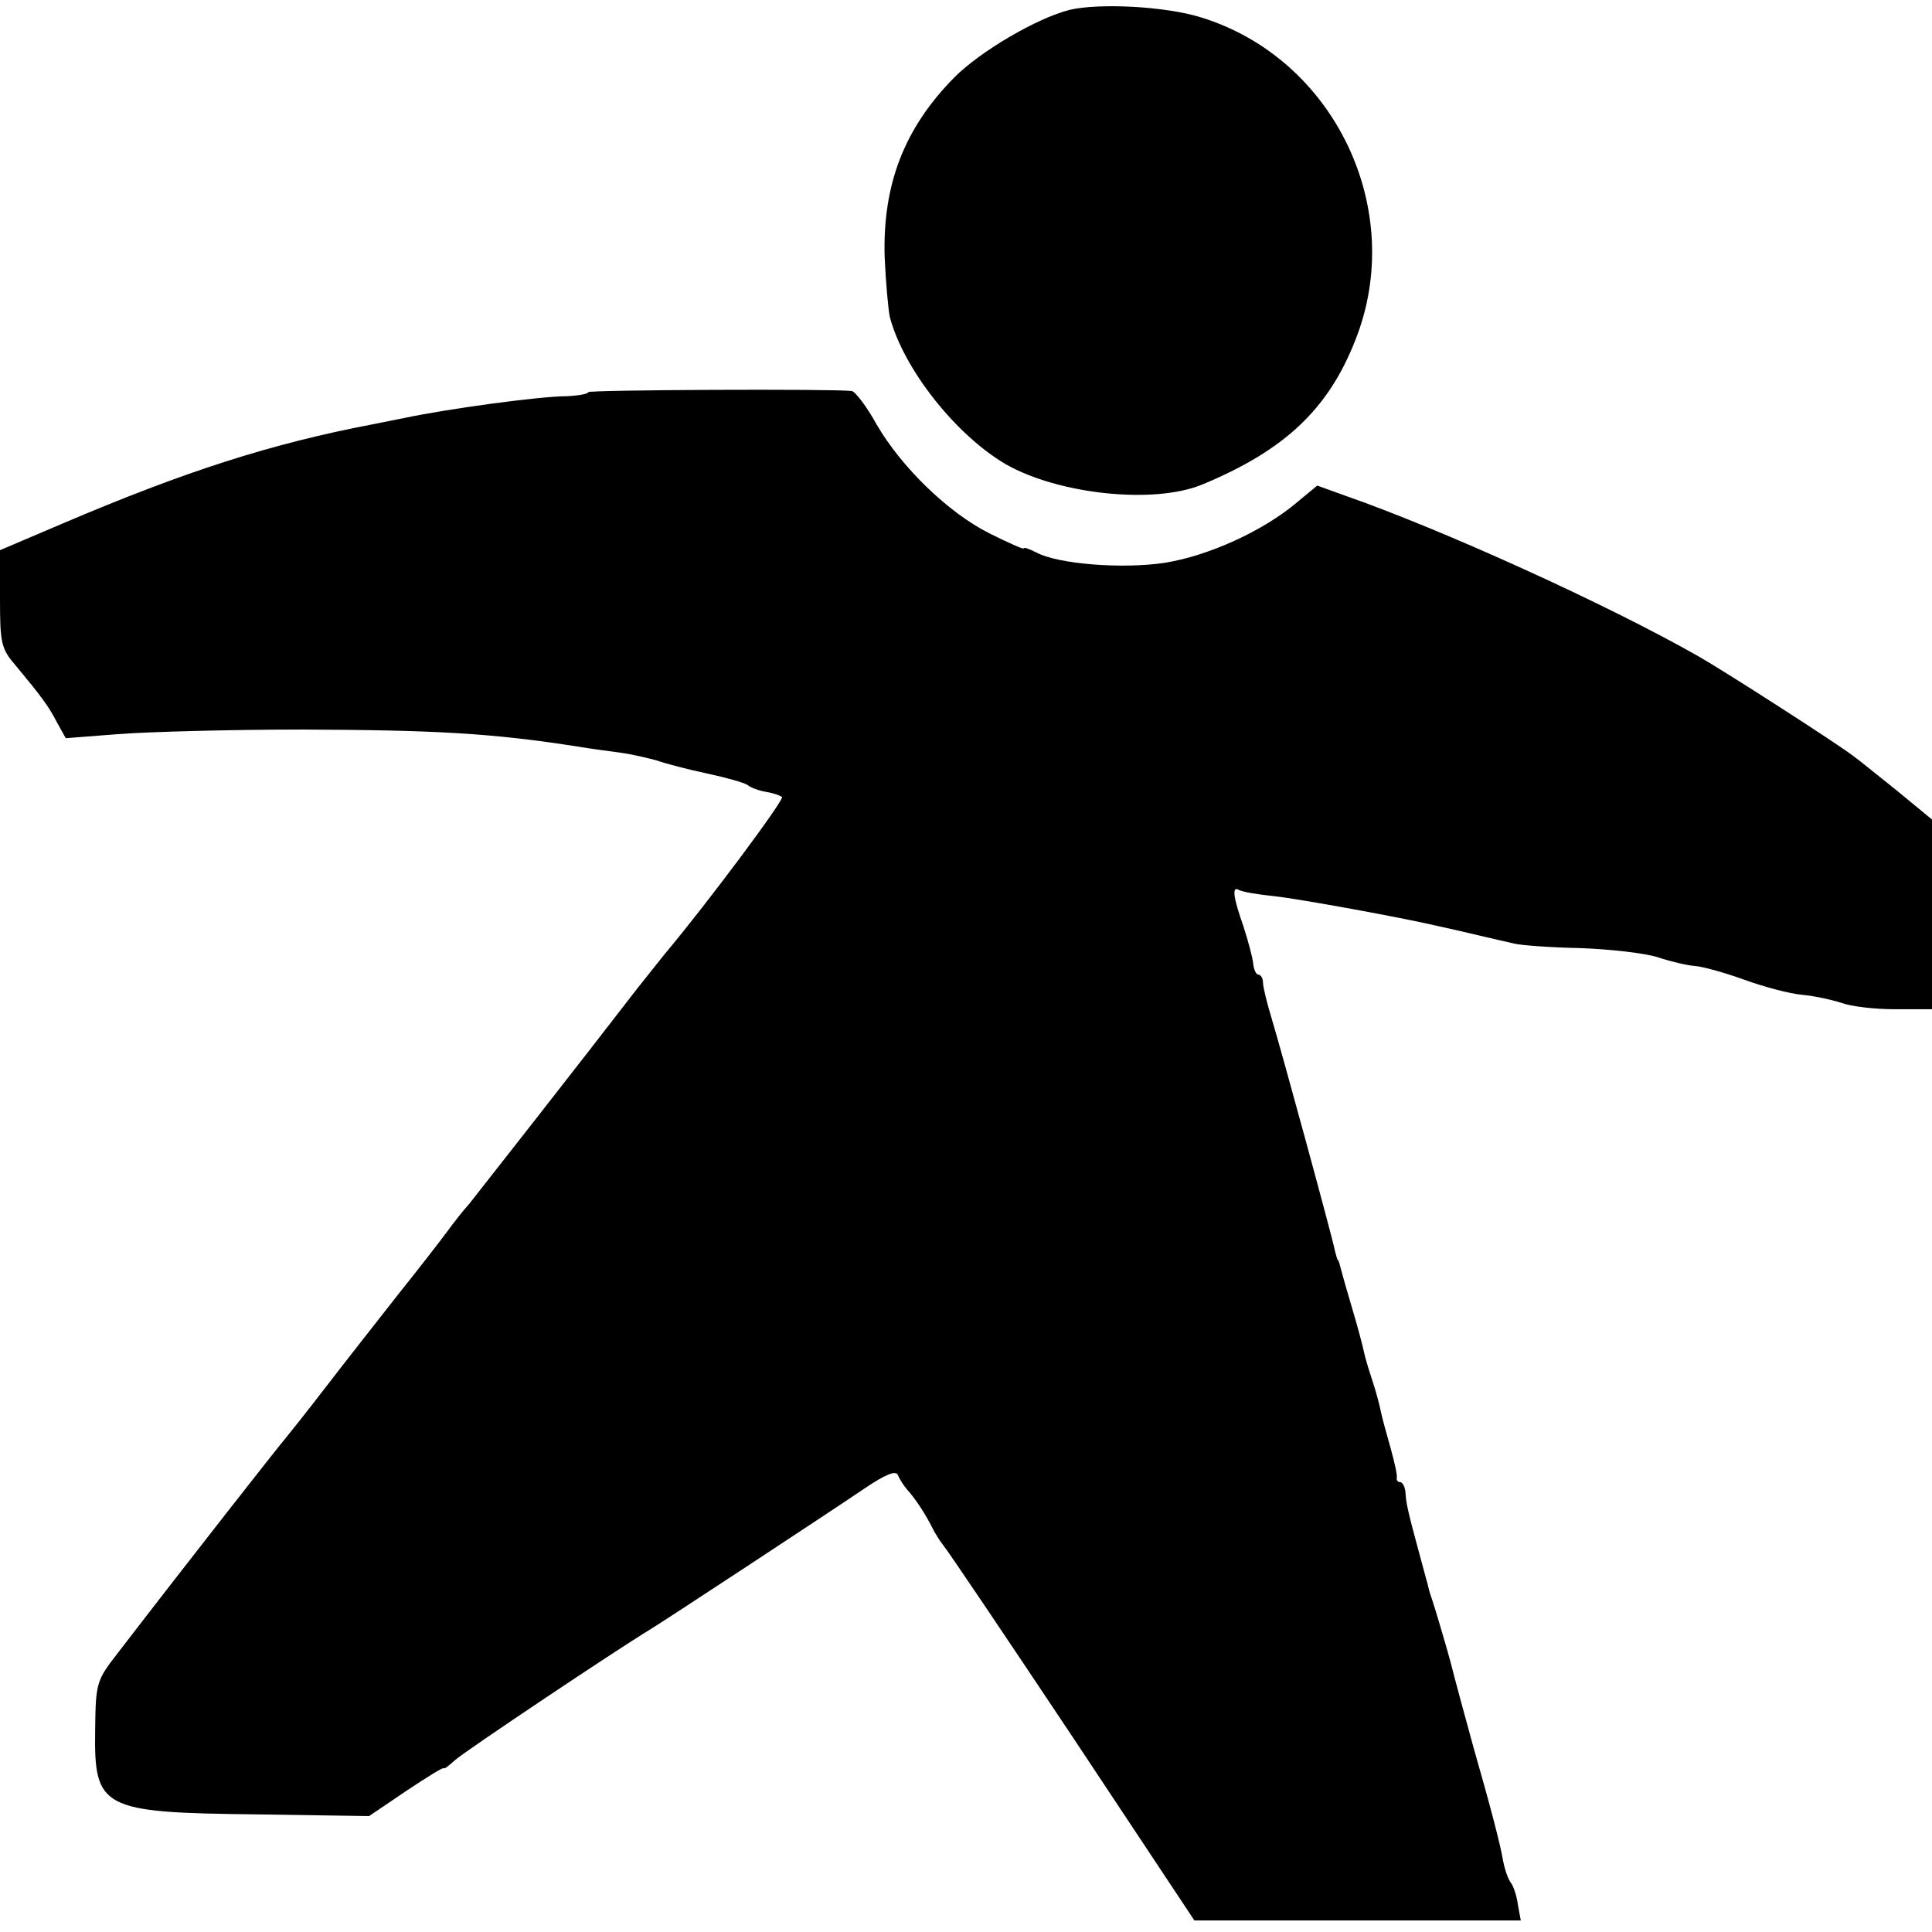 <?xml version="1.0" standalone="no"?>
<!DOCTYPE svg PUBLIC "-//W3C//DTD SVG 20010904//EN"
 "http://www.w3.org/TR/2001/REC-SVG-20010904/DTD/svg10.dtd">
<svg version="1.0" xmlns="http://www.w3.org/2000/svg"
 width="335pt" height="335pt" viewBox="0 0 335 335"
 preserveAspectRatio="xMidYMid meet">
<g transform="translate(0,335) scale(0.1,-0.1)"
fill="#000000" stroke="none">
<path d="M1855 3333 c-56 -14 -154 -71 -200 -117 -87 -88 -125 -186 -121 -313
2 -43 6 -89 9 -103 24 -90 114 -204 201 -255 91 -52 257 -70 341 -35 142 59
218 130 265 250 90 226 -36 489 -268 560 -61 19 -175 25 -227 13z"/>
<path d="M1020 2670 c0 -3 -17 -6 -37 -7 -47 0 -208 -22 -283 -38 -14 -3 -36
-7 -50 -10 -180 -34 -331 -83 -542 -173 l-108 -46 0 -84 c0 -78 2 -87 28 -117
44 -53 56 -69 71 -98 l15 -27 90 7 c50 4 195 8 321 8 231 -1 327 -6 480 -30
17 -3 48 -7 70 -10 22 -3 51 -10 65 -14 14 -5 52 -15 85 -22 33 -7 65 -16 71
-20 6 -5 20 -10 32 -12 12 -2 24 -6 28 -9 4 -5 -130 -185 -204 -273 -9 -11
-30 -38 -47 -59 -97 -126 -272 -349 -291 -373 -11 -12 -28 -34 -39 -49 -11
-15 -49 -64 -85 -109 -36 -46 -92 -117 -125 -160 -33 -43 -65 -83 -70 -89 -9
-10 -173 -219 -289 -370 -39 -50 -40 -53 -41 -136 -2 -136 11 -143 277 -146
l198 -3 65 44 c36 24 65 42 65 39 0 -2 8 4 19 14 15 14 281 192 339 227 20 12
294 192 371 244 37 25 55 32 58 23 3 -7 10 -18 16 -25 14 -15 34 -46 44 -67 4
-8 12 -21 19 -30 7 -8 108 -158 224 -332 l211 -318 283 0 283 0 -5 27 c-2 16
-8 33 -12 38 -5 6 -11 24 -14 40 -4 25 -22 94 -51 195 -12 43 -37 136 -39 145
-4 16 -28 98 -34 115 -3 8 -6 20 -7 25 -2 6 -8 30 -15 55 -19 70 -22 84 -23
103 -1 9 -5 17 -9 17 -4 0 -7 3 -6 8 1 4 -4 27 -11 52 -7 25 -15 53 -17 64 -2
10 -8 33 -14 51 -6 18 -13 41 -15 51 -2 10 -11 44 -20 74 -9 30 -18 62 -20 70
-2 8 -4 15 -5 15 -1 0 -3 7 -5 15 -4 22 -93 348 -110 404 -8 26 -15 55 -15 62
0 8 -4 14 -8 14 -4 0 -8 9 -9 19 -1 11 -9 40 -17 65 -18 51 -20 70 -8 63 4 -3
32 -8 62 -11 45 -5 220 -37 280 -51 33 -7 116 -27 135 -31 11 -3 63 -7 116 -8
53 -2 113 -9 134 -16 21 -7 50 -14 64 -15 14 -1 53 -12 86 -24 33 -12 78 -24
100 -26 22 -2 53 -9 68 -14 16 -6 57 -11 93 -11 l64 0 0 165 0 164 -62 51
c-35 28 -67 54 -73 58 -28 22 -226 149 -270 174 -160 91 -445 220 -611 278
l-50 18 -35 -29 c-59 -50 -154 -93 -230 -105 -74 -11 -185 -2 -222 18 -12 6
-22 10 -22 7 0 -2 -27 10 -59 26 -72 36 -153 115 -196 189 -17 31 -37 57 -43
58 -34 4 -457 2 -457 -2z"/>
</g>
</svg>

